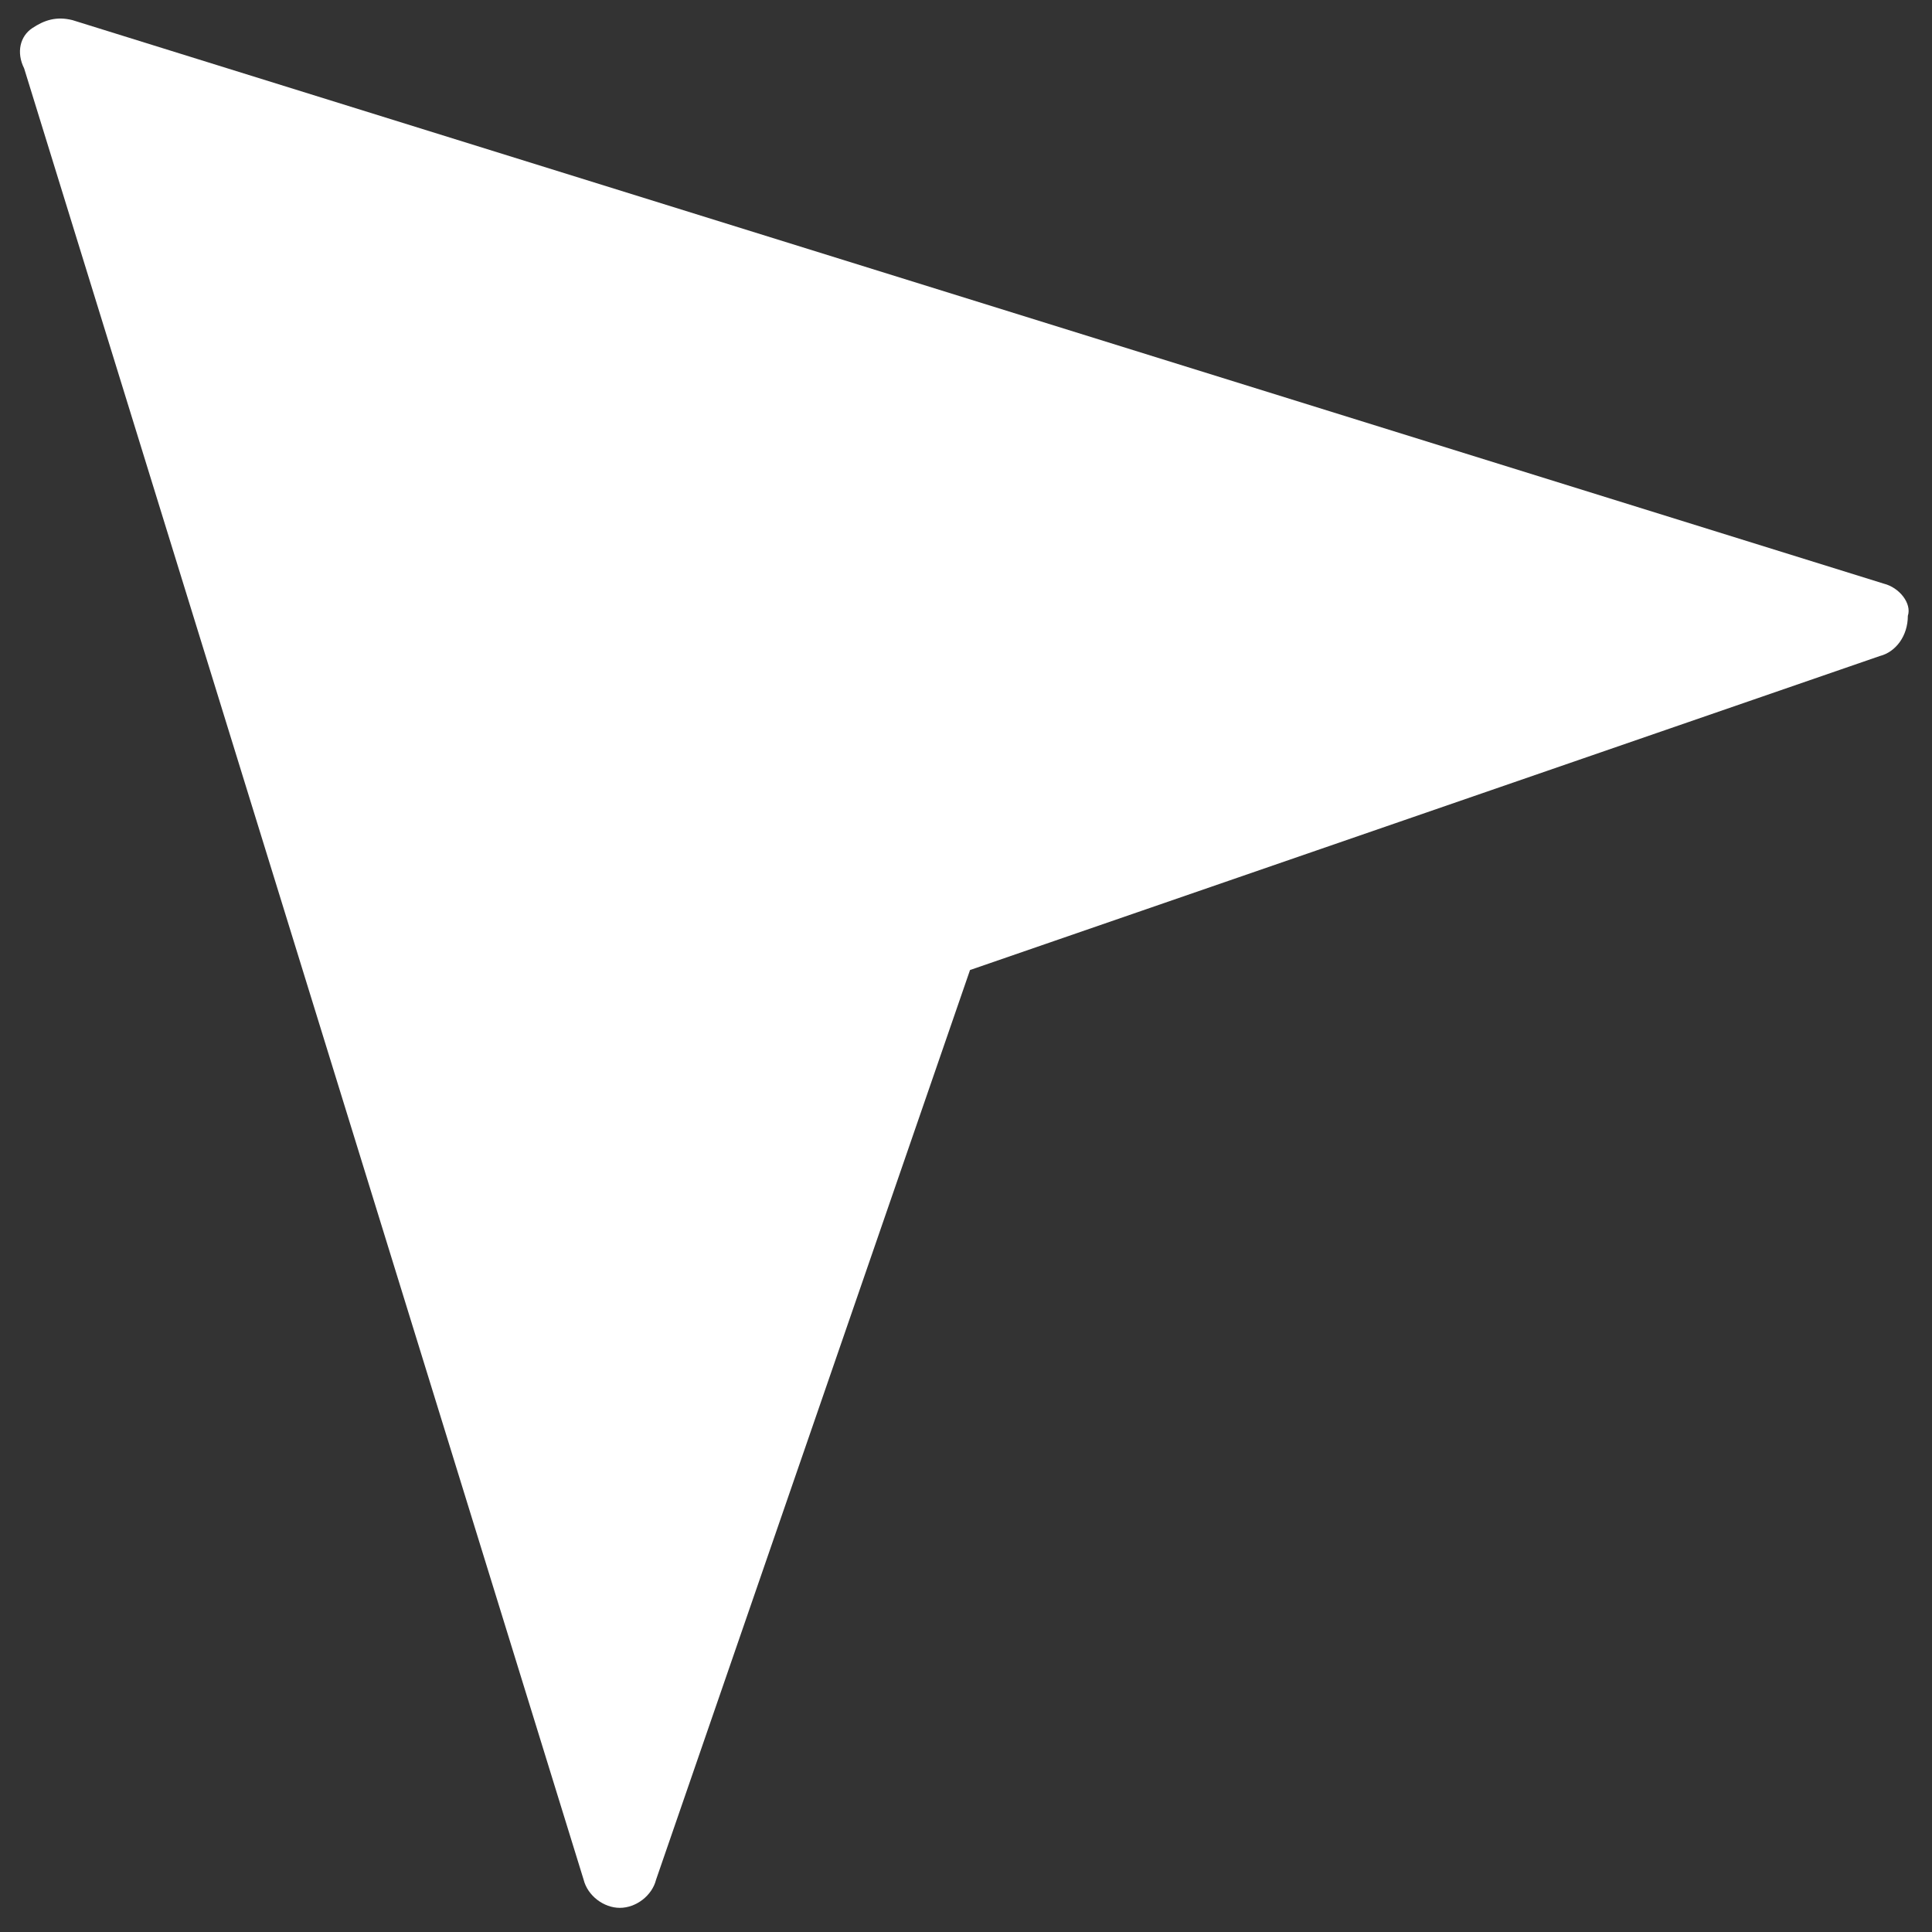 <?xml version="1.0" encoding="UTF-8"?> <svg xmlns="http://www.w3.org/2000/svg" id="Layer_1" viewBox="0 0 48 48"><rect x="0" y="0" width="48" height="48" fill="#333333" stroke="none"/><path d="m46.8 14.5-45-14c-.4-.1-.7 0-1 .2s-.4.6-.2 1l13.9 45c.1.4.5.7.9.7.4 0 .8-.3.9-.7l7.8-22.6 22.6-7.8c.4-.1.7-.5.7-1 .1-.3-.2-.7-.6-.8z" fill="rgb(0,0,0)" style="fill: rgb(255, 255, 255);"></path></svg> 